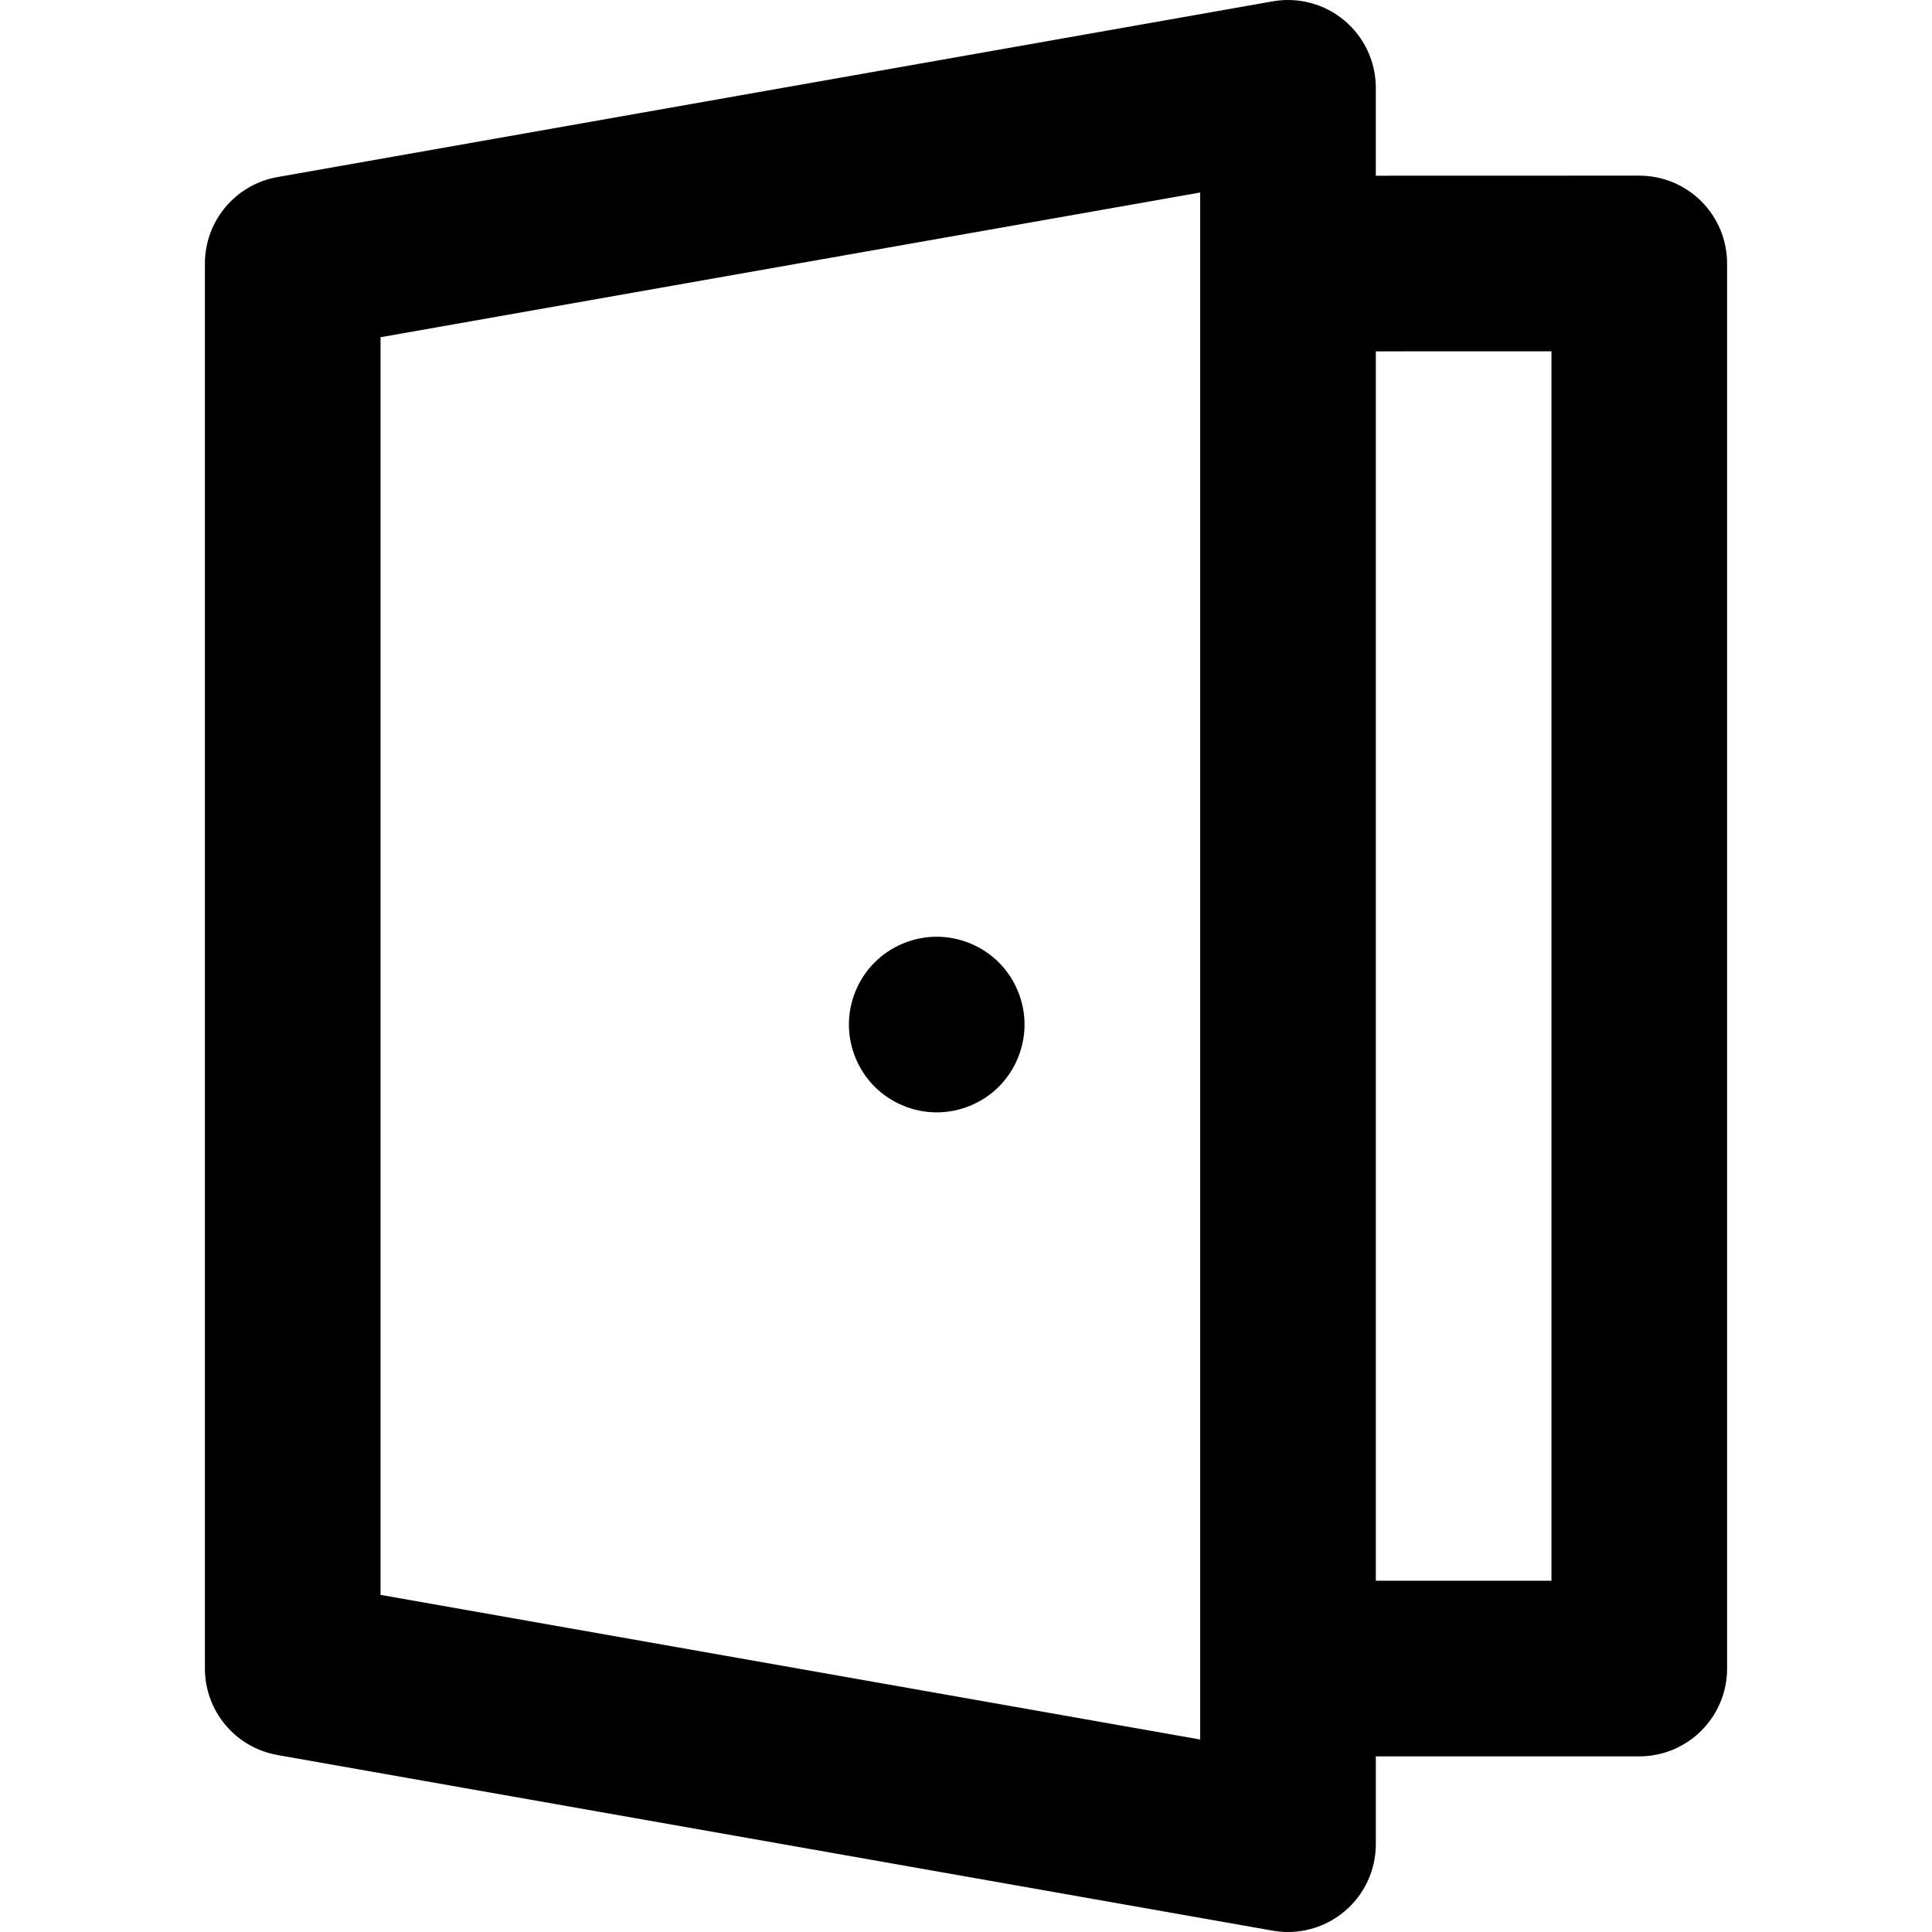 <?xml version="1.0" encoding="iso-8859-1"?>
<!-- Uploaded to: SVG Repo, www.svgrepo.com, Generator: SVG Repo Mixer Tools -->
<svg fill="#000000" height="800px" width="800px" version="1.1" id="Layer_1" xmlns="http://www.w3.org/2000/svg" xmlns:xlink="http://www.w3.org/1999/xlink" 
	 viewBox="0 0 512 512" xml:space="preserve">
<g>
	<g>
		<path d="M450.878,53.36c-4.364-4.364-10.283-6.814-16.454-6.814c-0.003,0-0.005,0-0.006,0l-69.812,0.02V23.273
			c0-6.881-3.044-13.408-8.315-17.83s-12.227-6.284-19.005-5.089L73.53,46.927c-11.12,1.964-19.226,11.627-19.226,22.917v372.337
			c0,11.293,8.108,20.956,19.228,22.919l263.758,46.545c1.347,0.237,2.7,0.354,4.045,0.354c5.427,0,10.735-1.901,14.958-5.444
			c5.271-4.422,8.315-10.949,8.315-17.828v-23.273h69.818c12.853,0,23.273-10.42,23.273-23.273V69.818
			C457.697,63.645,455.244,57.724,450.878,53.36z M318.061,69.846v372.336v18.806l-217.212-38.332V89.369l217.212-38.353V69.846z
			 M411.152,418.909h-46.545V93.111l46.545-0.014V418.909z"/>
	</g>
</g>
<g>
	<g>
		<path d="M264.704,255.054c-4.329-4.329-10.333-6.811-16.462-6.811s-12.133,2.482-16.462,6.811
			c-4.329,4.329-6.811,10.333-6.811,16.462s2.482,12.117,6.811,16.462c4.344,4.329,10.333,6.811,16.462,6.811
			s12.133-2.482,16.462-6.811c4.329-4.344,6.811-10.333,6.811-16.462S269.033,259.383,264.704,255.054z"/>
	</g>
</g>
</svg>